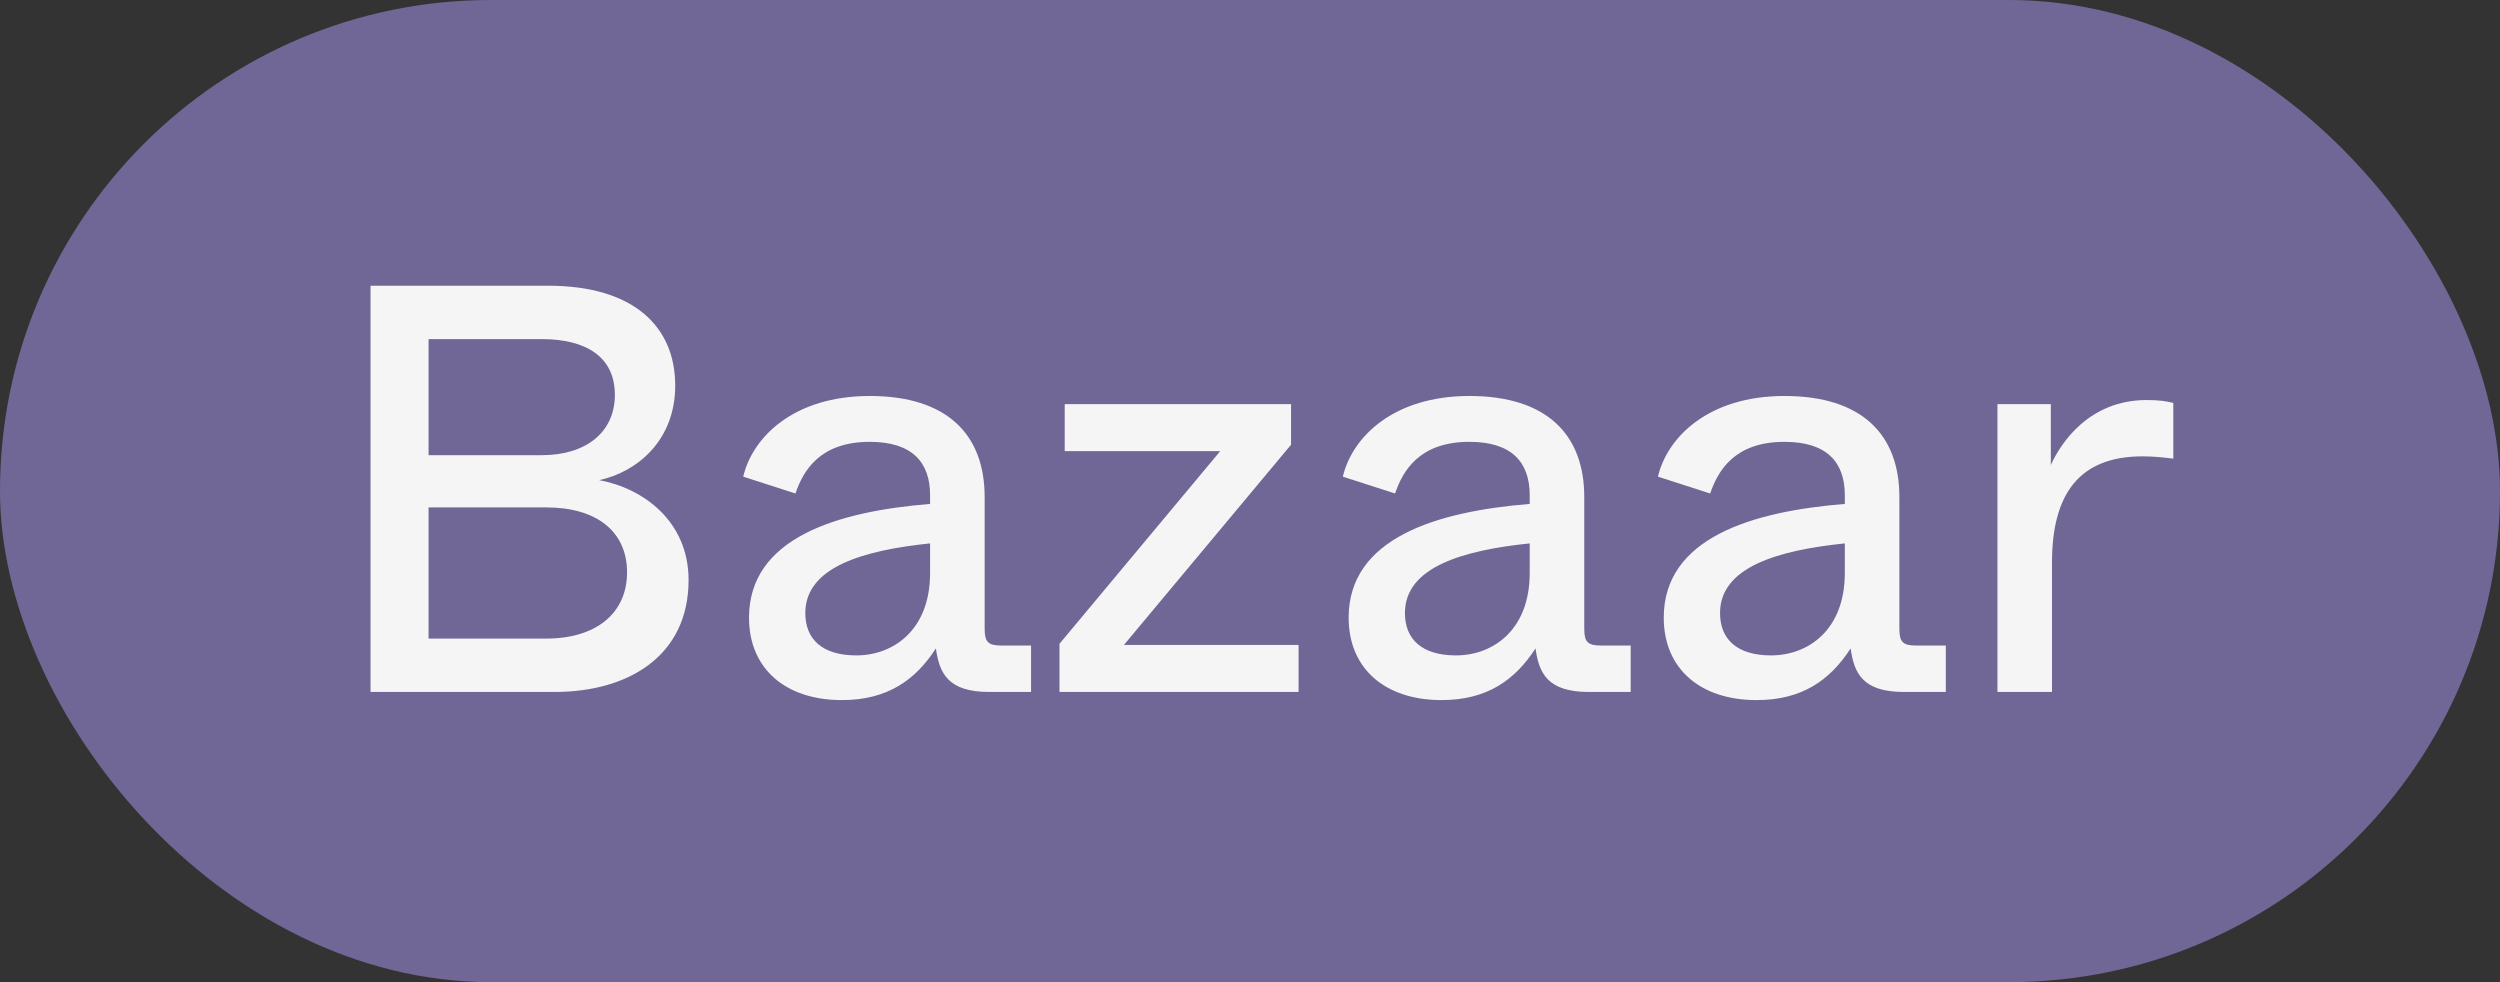 <svg width="112" height="44" viewBox="0 0 112 44" fill="none" xmlns="http://www.w3.org/2000/svg">
<rect x="0" y="0" width="112" height="44" fill="#333333" stroke="none"/>
<rect width="112" height="44" rx="22" fill="#706796"></rect>
<path d="M24.842 31H16.6V12.8H24.556C28.404 12.8 30.25 14.646 30.25 17.272C30.25 19.742 28.534 21.146 26.844 21.51C28.82 21.874 30.848 23.356 30.848 25.982C30.848 29.414 28.118 31 24.842 31ZM19.2 15.192V20.392H24.27C26.272 20.392 27.546 19.352 27.546 17.688C27.546 15.998 26.272 15.192 24.27 15.192H19.2ZM19.2 22.732V28.608H24.478C26.714 28.608 28.092 27.464 28.092 25.644C28.092 23.798 26.714 22.732 24.478 22.732H19.2ZM37.716 31.364C35.194 31.364 33.556 29.96 33.556 27.672C33.556 24.11 37.482 22.914 41.668 22.576V22.186C41.668 20.704 40.862 19.794 38.964 19.794C36.702 19.794 35.974 21.12 35.636 22.108L33.296 21.354C33.712 19.586 35.558 17.74 38.964 17.74C42.448 17.74 44.112 19.482 44.112 22.264V28.166C44.112 28.764 44.268 28.92 44.866 28.92H46.192V31H44.32C42.448 31 42.084 30.142 41.928 29.05C41.018 30.454 39.77 31.364 37.716 31.364ZM38.366 29.362C40.004 29.362 41.668 28.244 41.668 25.67V24.344C38.652 24.656 36.078 25.41 36.078 27.464C36.078 28.634 36.832 29.362 38.366 29.362ZM58.177 31H47.465V28.842L54.667 20.21H51.781H47.699V18.104H57.839V19.924L50.351 28.894H53.419H58.177V31ZM64.579 31.364C62.057 31.364 60.419 29.96 60.419 27.672C60.419 24.11 64.345 22.914 68.531 22.576V22.186C68.531 20.704 67.725 19.794 65.827 19.794C63.565 19.794 62.837 21.12 62.499 22.108L60.159 21.354C60.575 19.586 62.421 17.74 65.827 17.74C69.311 17.74 70.975 19.482 70.975 22.264V28.166C70.975 28.764 71.131 28.92 71.729 28.92H73.055V31H71.183C69.311 31 68.947 30.142 68.791 29.05C67.881 30.454 66.633 31.364 64.579 31.364ZM65.229 29.362C66.867 29.362 68.531 28.244 68.531 25.67V24.344C65.515 24.656 62.941 25.41 62.941 27.464C62.941 28.634 63.695 29.362 65.229 29.362ZM78.696 31.364C76.174 31.364 74.536 29.96 74.536 27.672C74.536 24.11 78.462 22.914 82.648 22.576V22.186C82.648 20.704 81.842 19.794 79.944 19.794C77.682 19.794 76.954 21.12 76.616 22.108L74.276 21.354C74.692 19.586 76.538 17.74 79.944 17.74C83.428 17.74 85.092 19.482 85.092 22.264V28.166C85.092 28.764 85.248 28.92 85.846 28.92H87.172V31H85.3C83.428 31 83.064 30.142 82.908 29.05C81.998 30.454 80.75 31.364 78.696 31.364ZM79.346 29.362C80.984 29.362 82.648 28.244 82.648 25.67V24.344C79.632 24.656 77.058 25.41 77.058 27.464C77.058 28.634 77.812 29.362 79.346 29.362ZM91.93 31H89.486V18.104H91.877V20.834C92.32 19.846 93.594 17.922 96.168 17.922C96.713 17.922 97.078 17.974 97.364 18.052V20.548C96.948 20.496 96.505 20.444 95.986 20.444C93.126 20.444 91.93 22.16 91.93 25.202V31Z" fill="#F5F5F5"></path>
</svg>
